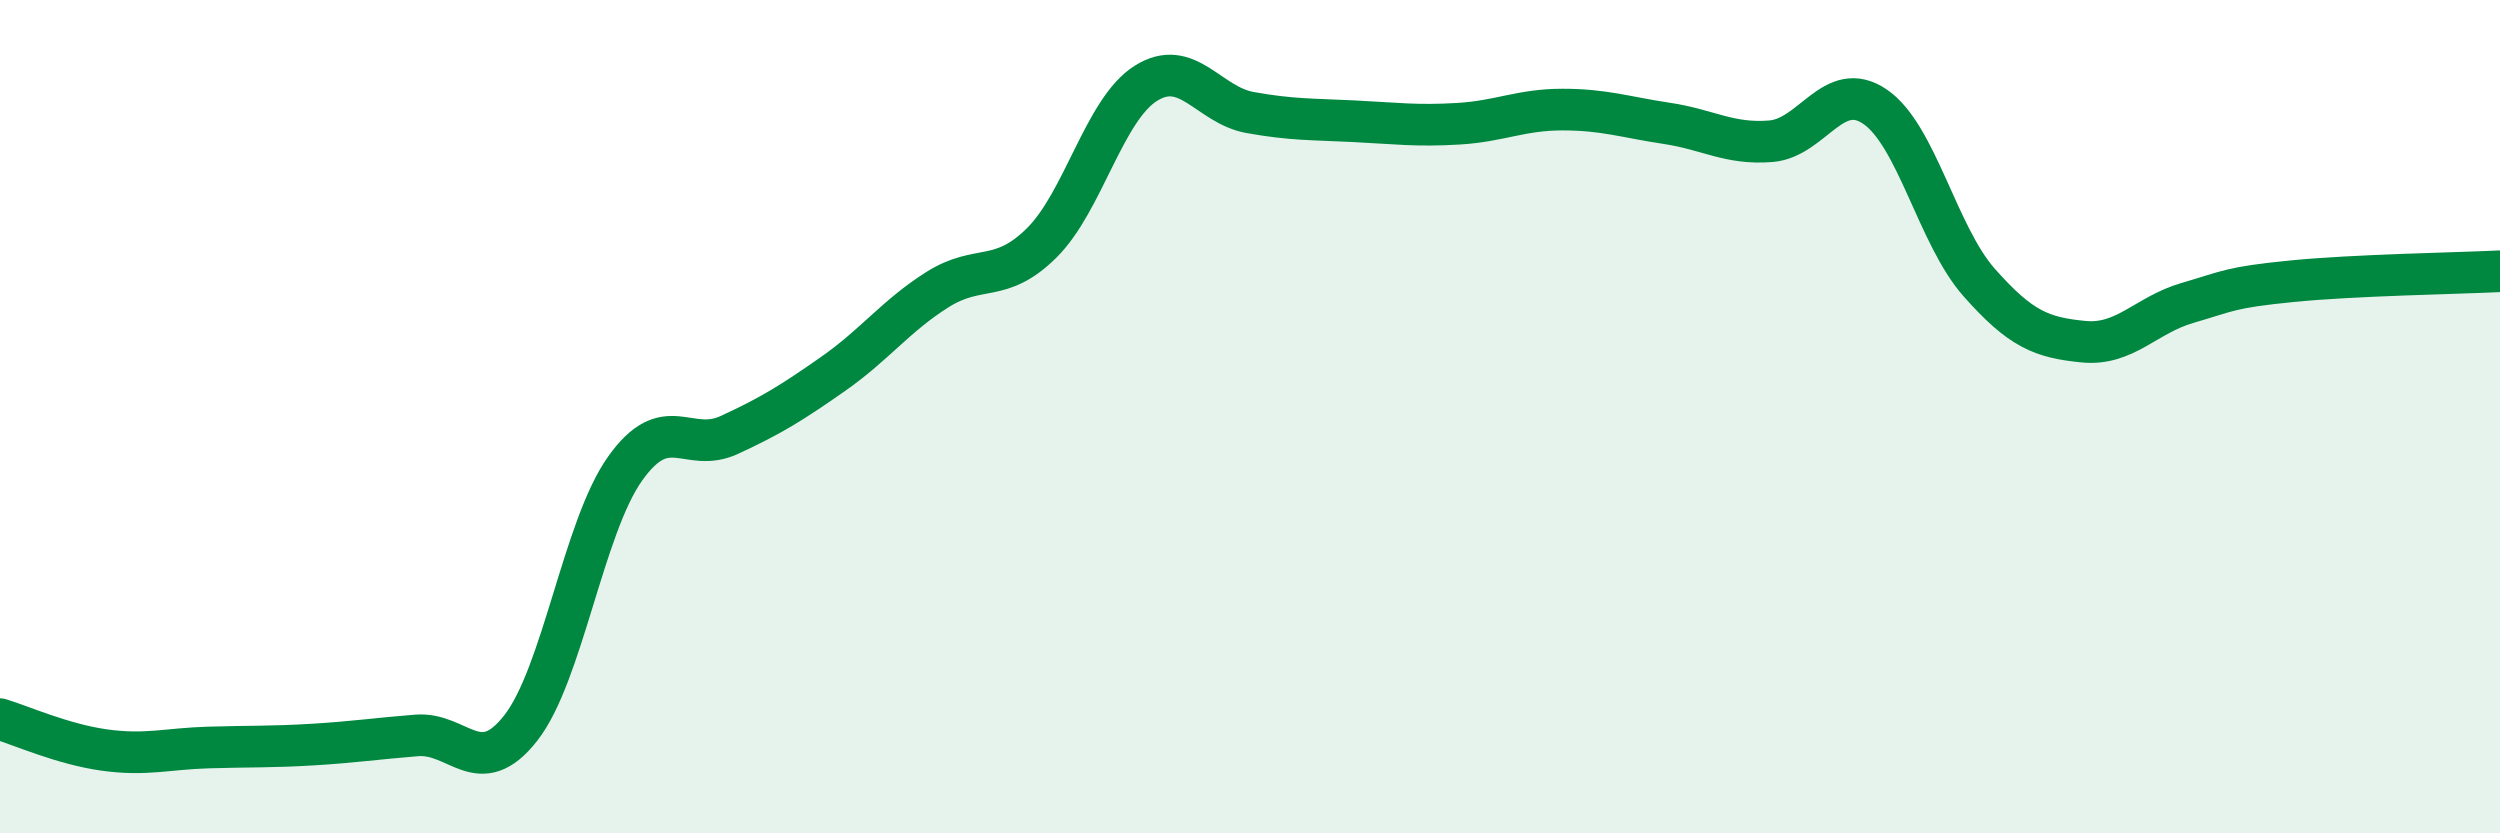 
    <svg width="60" height="20" viewBox="0 0 60 20" xmlns="http://www.w3.org/2000/svg">
      <path
        d="M 0,17.26 C 0.5,17.41 1.5,17.86 2.5,18 C 3.5,18.14 4,17.97 5,17.94 C 6,17.91 6.5,17.93 7.5,17.87 C 8.5,17.81 9,17.73 10,17.65 C 11,17.57 11.5,18.75 12.5,17.47 C 13.5,16.19 14,12.66 15,11.25 C 16,9.84 16.5,10.9 17.5,10.44 C 18.5,9.98 19,9.67 20,8.97 C 21,8.27 21.5,7.58 22.5,6.95 C 23.5,6.32 24,6.82 25,5.83 C 26,4.84 26.5,2.63 27.5,2 C 28.5,1.37 29,2.52 30,2.7 C 31,2.88 31.5,2.86 32.5,2.91 C 33.5,2.96 34,3.03 35,2.97 C 36,2.91 36.5,2.63 37.5,2.63 C 38.5,2.63 39,2.81 40,2.96 C 41,3.11 41.5,3.47 42.5,3.39 C 43.5,3.31 44,1.88 45,2.56 C 46,3.24 46.5,5.65 47.5,6.78 C 48.5,7.91 49,8.1 50,8.2 C 51,8.3 51.5,7.56 52.5,7.27 C 53.5,6.98 53.5,6.9 55,6.75 C 56.5,6.6 59,6.56 60,6.51L60 20L0 20Z"
        fill="#008740"
        opacity="0.1"
        stroke-linecap="round"
        stroke-linejoin="round"
      />
      <path
        d="M 0,17.26 C 0.5,17.41 1.5,17.86 2.5,18 C 3.5,18.14 4,17.97 5,17.94 C 6,17.91 6.5,17.93 7.5,17.87 C 8.5,17.81 9,17.73 10,17.65 C 11,17.57 11.5,18.75 12.5,17.47 C 13.5,16.19 14,12.66 15,11.25 C 16,9.84 16.5,10.9 17.5,10.44 C 18.5,9.98 19,9.67 20,8.97 C 21,8.27 21.5,7.58 22.5,6.95 C 23.5,6.32 24,6.82 25,5.83 C 26,4.84 26.5,2.63 27.5,2 C 28.5,1.37 29,2.52 30,2.7 C 31,2.88 31.5,2.86 32.5,2.91 C 33.5,2.96 34,3.03 35,2.97 C 36,2.91 36.5,2.63 37.5,2.63 C 38.5,2.63 39,2.81 40,2.96 C 41,3.11 41.5,3.47 42.5,3.39 C 43.5,3.31 44,1.88 45,2.56 C 46,3.24 46.5,5.65 47.5,6.78 C 48.5,7.91 49,8.1 50,8.2 C 51,8.3 51.5,7.56 52.5,7.27 C 53.5,6.98 53.5,6.9 55,6.75 C 56.5,6.6 59,6.56 60,6.51"
        stroke="#008740"
        stroke-width="1"
        fill="none"
        stroke-linecap="round"
        stroke-linejoin="round"
      />
    </svg>
  